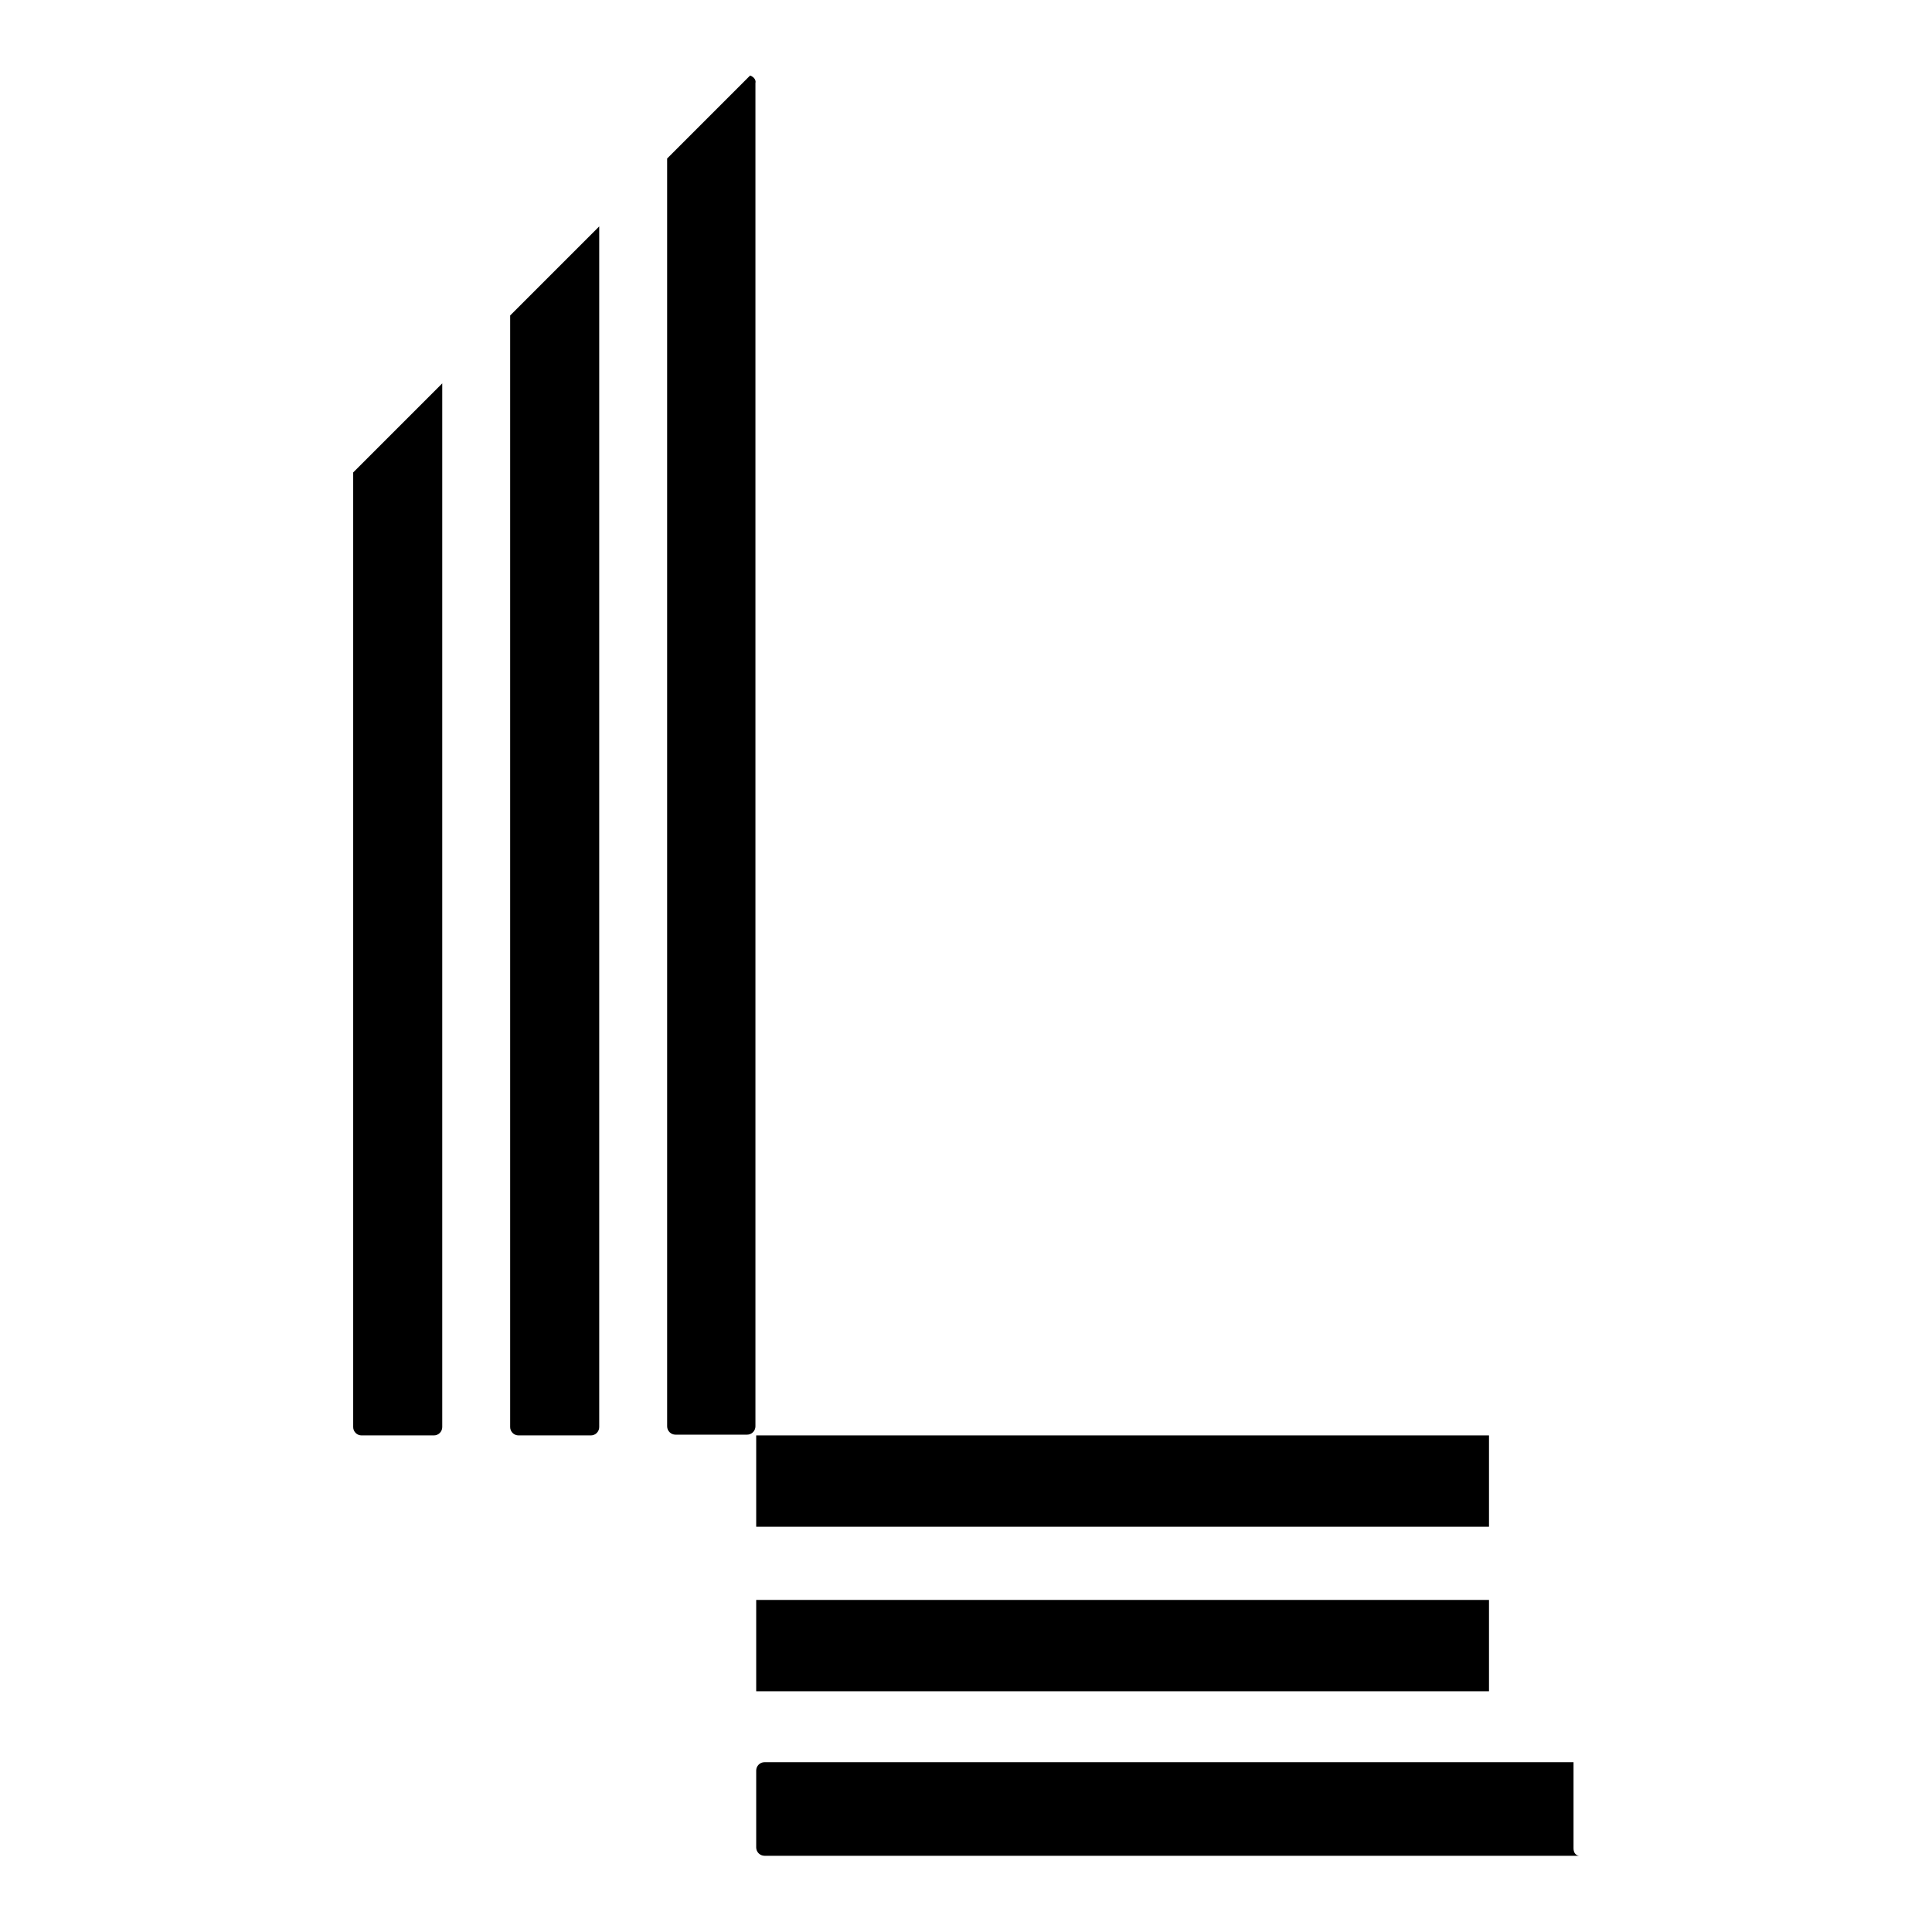<?xml version="1.0" encoding="utf-8"?>
<!-- Svg Vector Icons : http://www.onlinewebfonts.com/icon -->
<!DOCTYPE svg PUBLIC "-//W3C//DTD SVG 1.1//EN" "http://www.w3.org/Graphics/SVG/1.1/DTD/svg11.dtd">
<svg version="1.1" xmlns="http://www.w3.org/2000/svg" xmlns:xlink="http://www.w3.org/1999/xlink" x="0px" y="0px" viewBox="0 0 256 256" enable-background="new 0 0 256 256" xml:space="preserve">
<g> <path fill="#000000" d="M100.2,190.2h97.1v12.1h-97.1V190.2z"/> <path fill="#000000" d="M100.2,212h97.1v12.1h-97.1V212z"/> <path fill="#000000" d="M208.5,244.9v-11.4H101.3c-0.6,0-1.1,0.5-1.1,1.1l0,0v10.2c0,0.6,0.5,1.1,1.1,1.1l0,0h107.9 C208.7,245.8,208.5,245.4,208.5,244.9z M46.8,189.1c0,0.6,0.5,1.1,1.1,1.1l0,0h9.6c0.6,0,1.1-0.5,1.1-1.1l0,0V50.8L46.8,62.6V189.1 z M67.6,189.1c0,0.6,0.5,1.1,1.1,1.1l0,0h9.6c0.6,0,1.1-0.5,1.1-1.1l0,0V30L67.6,41.8V189.1z M99.4,10l-2,2l-9,9v168 c0,0.6,0.5,1.1,1.1,1.1l0,0H99c0.6,0,1.1-0.5,1.1-1.1l0,0v-178C100.2,10.6,99.9,10.2,99.4,10z"/></g>
</svg>